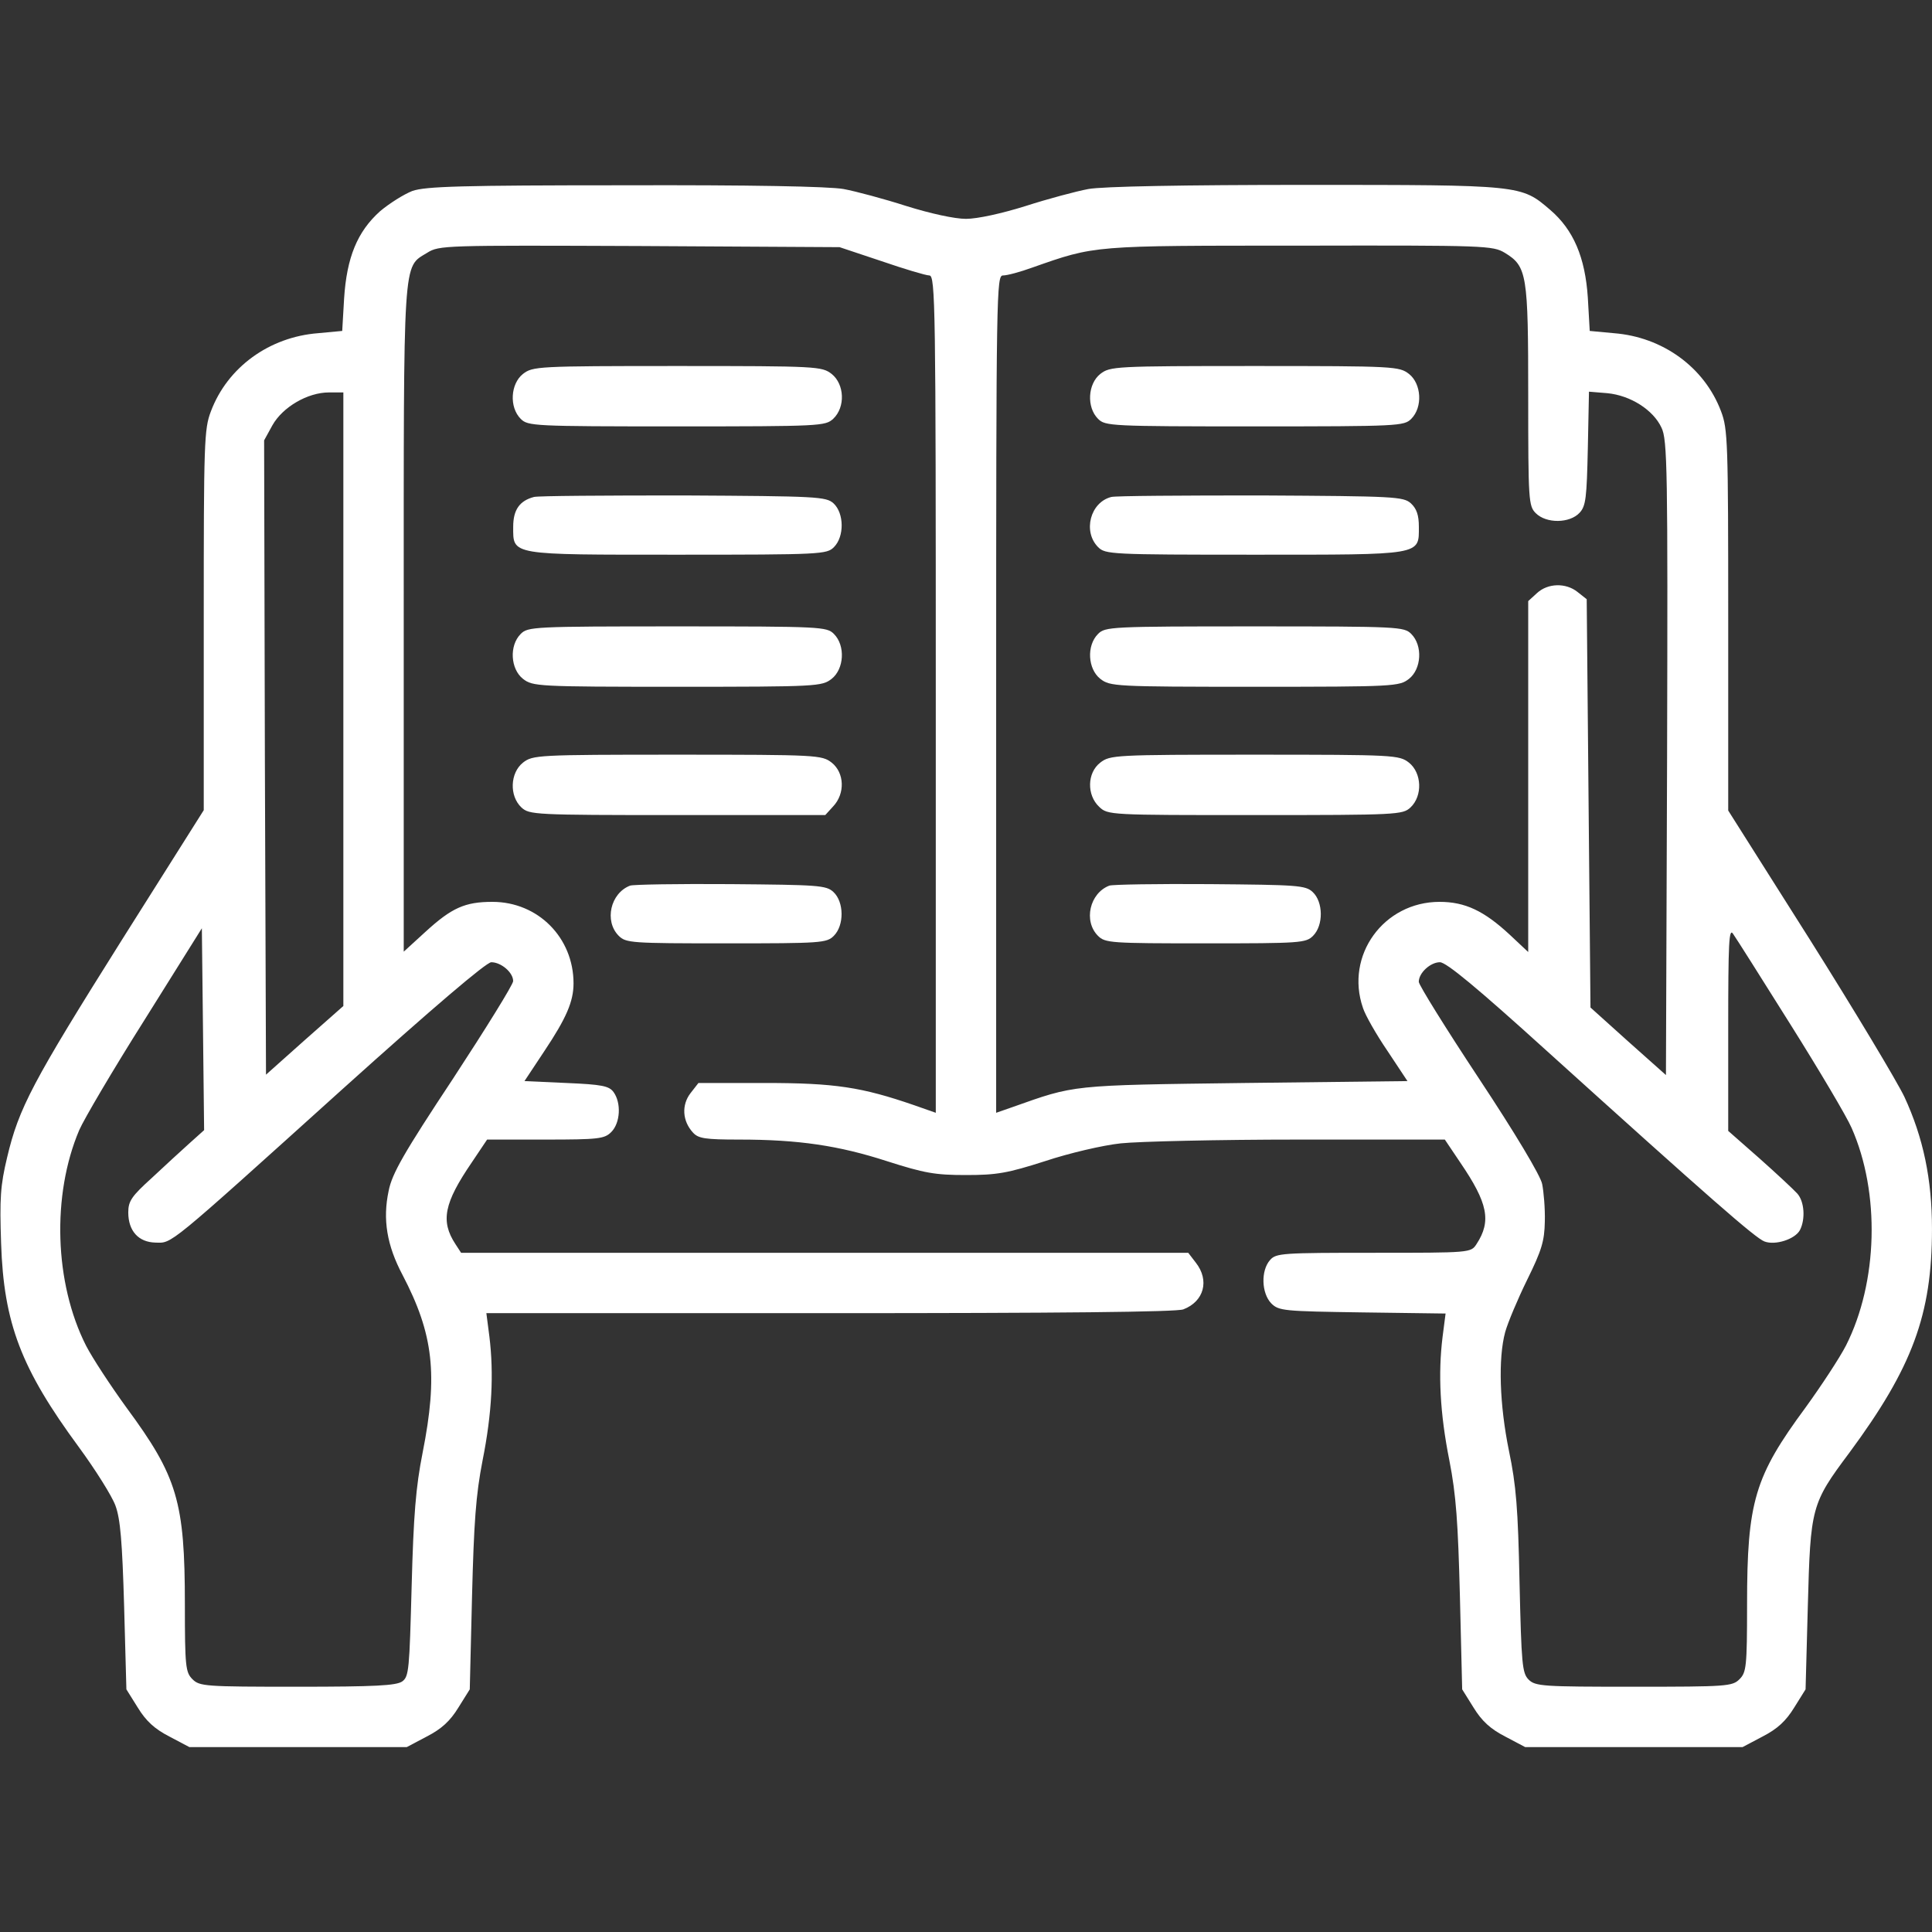 <svg width="100" height="100" viewBox="0 0 100 100" fill="none" xmlns="http://www.w3.org/2000/svg">
<rect x="0" y="0" width="100" height="100" fill="#333333" stroke="none"/>
<g clip-path="url(#clip0_549_2538)">
<path d="M21.346 9.883C20.897 10.059 20.155 10.527 19.667 10.938C18.495 11.992 17.948 13.32 17.811 15.449L17.713 17.129L16.463 17.246C13.944 17.441 11.776 19.004 10.917 21.289C10.565 22.207 10.546 22.871 10.546 32.109V41.934L6.307 48.652C1.678 56.016 0.975 57.344 0.37 59.902C0.018 61.367 -0.021 62.031 0.057 64.356C0.194 68.496 1.092 70.84 4.081 74.902C4.94 76.074 5.799 77.441 5.975 77.93C6.229 78.613 6.327 79.785 6.424 83.125L6.542 87.441L7.128 88.379C7.557 89.082 8.006 89.492 8.768 89.883L9.803 90.43H15.428H21.053L22.088 89.883C22.85 89.492 23.299 89.082 23.729 88.379L24.315 87.441L24.432 82.637C24.53 78.809 24.628 77.383 24.979 75.586C25.467 73.144 25.565 71.094 25.331 69.18L25.174 67.969H42.948C54.764 67.969 60.897 67.91 61.249 67.773C62.323 67.363 62.616 66.269 61.893 65.352L61.503 64.844H42.674H23.866L23.573 64.394C22.792 63.203 22.987 62.266 24.413 60.176L25.213 58.984H28.221C30.995 58.984 31.288 58.945 31.639 58.594C32.108 58.125 32.167 57.09 31.756 56.523C31.522 56.211 31.171 56.133 29.315 56.055L27.147 55.957L28.182 54.395C29.315 52.695 29.686 51.836 29.686 50.898C29.686 48.535 27.85 46.68 25.487 46.68C24.061 46.68 23.378 46.992 22.03 48.223L20.897 49.258V32.051C20.897 13.086 20.838 13.867 22.108 13.086C22.733 12.695 22.967 12.695 33.104 12.734L43.456 12.793L45.624 13.516C46.815 13.926 47.928 14.258 48.104 14.258C48.417 14.258 48.436 15.898 48.436 35.918V57.598L47.323 57.207C44.608 56.27 43.221 56.055 39.608 56.055H36.151L35.741 56.582C35.272 57.188 35.311 58.027 35.878 58.633C36.151 58.926 36.503 58.984 38.26 58.984C41.346 58.984 43.417 59.297 45.897 60.098C47.85 60.723 48.397 60.82 49.999 60.82C51.6 60.82 52.147 60.723 54.1 60.098C55.331 59.688 57.089 59.277 58.007 59.18C58.924 59.082 63.065 58.984 67.225 58.984H74.784L75.585 60.176C77.01 62.266 77.206 63.203 76.424 64.394C76.132 64.844 76.112 64.844 71.092 64.844C66.366 64.844 66.053 64.863 65.741 65.215C65.253 65.762 65.292 66.934 65.799 67.461C66.19 67.852 66.444 67.871 70.526 67.93L74.823 67.988L74.667 69.199C74.432 71.094 74.53 73.144 75.018 75.586C75.37 77.383 75.467 78.809 75.565 82.637L75.682 87.441L76.268 88.379C76.698 89.082 77.147 89.492 77.909 89.883L78.944 90.43H84.569H90.194L91.229 89.883C91.991 89.492 92.44 89.082 92.87 88.379L93.456 87.441L93.573 83.125C93.71 78.008 93.749 77.832 95.721 75.195C98.983 70.781 99.999 68.047 99.999 63.613C99.999 61.035 99.549 58.887 98.573 56.777C98.202 55.996 96.014 52.344 93.69 48.652L89.452 41.953V32.109C89.452 22.871 89.432 22.207 89.081 21.289C88.221 19.004 86.053 17.441 83.534 17.246L82.284 17.129L82.186 15.41C82.049 13.32 81.444 11.895 80.233 10.859C78.729 9.57 78.768 9.57 67.577 9.57C61.307 9.57 57.049 9.648 56.327 9.785C55.702 9.902 54.237 10.293 53.085 10.664C51.835 11.055 50.585 11.328 49.999 11.328C49.413 11.328 48.163 11.055 46.913 10.664C45.76 10.293 44.295 9.902 43.67 9.785C42.928 9.648 38.749 9.57 32.342 9.59C23.885 9.59 22.03 9.648 21.346 9.883ZM77.889 13.086C79.042 13.789 79.1 14.199 79.1 20.508C79.1 25.918 79.12 26.191 79.491 26.562C80.038 27.109 81.249 27.09 81.757 26.543C82.088 26.191 82.128 25.762 82.186 23.203L82.245 20.273L83.202 20.352C84.393 20.469 85.565 21.211 85.995 22.129C86.307 22.754 86.327 24.277 86.288 39.219L86.229 55.645L84.276 53.906L82.323 52.148L82.225 41.582L82.128 31.016L81.659 30.645C81.053 30.156 80.116 30.176 79.549 30.703L79.1 31.113V40.195V49.277L78.143 48.379C76.815 47.148 75.838 46.68 74.51 46.68C71.62 46.68 69.608 49.453 70.546 52.168C70.663 52.539 71.229 53.535 71.815 54.395L72.85 55.957L64.413 56.055C55.331 56.172 55.663 56.152 52.401 57.305L51.561 57.598V35.938C51.561 15 51.581 14.258 51.913 14.258C52.128 14.258 52.792 14.082 53.436 13.848C56.717 12.695 56.503 12.715 67.284 12.715C76.932 12.695 77.264 12.715 77.889 13.086ZM17.772 36.191V52.07L15.76 53.848L13.768 55.625L13.71 39.219L13.671 22.793L14.1 22.012C14.628 21.074 15.917 20.312 17.03 20.312H17.772V36.191ZM9.803 59.18C9.393 59.551 8.514 60.352 7.85 60.977C6.815 61.914 6.639 62.168 6.639 62.754C6.639 63.711 7.167 64.297 8.046 64.316C8.924 64.336 8.573 64.629 17.733 56.367C22.421 52.148 25.174 49.805 25.428 49.805C25.936 49.805 26.561 50.332 26.561 50.781C26.561 50.957 25.155 53.223 23.456 55.82C20.897 59.688 20.292 60.742 20.116 61.641C19.803 63.105 20.018 64.453 20.838 65.996C22.44 69.062 22.674 71.152 21.874 75.195C21.522 76.973 21.405 78.418 21.307 82.09C21.19 86.406 21.171 86.777 20.819 87.031C20.506 87.246 19.432 87.305 15.389 87.305C10.604 87.305 10.331 87.285 9.96 86.914C9.608 86.562 9.569 86.269 9.569 83.047C9.569 77.715 9.178 76.426 6.542 72.852C5.721 71.719 4.784 70.293 4.452 69.648C2.811 66.406 2.674 61.855 4.1 58.496C4.335 57.949 5.838 55.391 7.479 52.793L10.448 48.047L10.507 53.281L10.565 58.496L9.803 59.18ZM92.674 53.027C94.159 55.391 95.585 57.793 95.838 58.379C97.323 61.738 97.206 66.367 95.546 69.648C95.213 70.293 94.276 71.719 93.456 72.852C90.819 76.426 90.428 77.715 90.428 83.047C90.428 86.269 90.389 86.562 90.038 86.914C89.667 87.285 89.393 87.305 84.569 87.305C79.862 87.305 79.471 87.285 79.12 86.934C78.788 86.602 78.749 86.133 78.651 81.914C78.573 78.066 78.475 76.875 78.104 75.098C77.616 72.715 77.538 70.312 77.909 68.945C78.046 68.457 78.553 67.246 79.042 66.25C79.803 64.707 79.94 64.238 79.96 63.223C79.979 62.559 79.901 61.68 79.823 61.289C79.745 60.859 78.397 58.613 76.561 55.84C74.842 53.242 73.436 50.977 73.436 50.82C73.436 50.352 74.042 49.805 74.53 49.805C74.862 49.805 76.483 51.152 80.018 54.355C88.514 62.031 90.858 64.082 91.327 64.258C91.893 64.473 92.909 64.141 93.163 63.672C93.456 63.105 93.397 62.188 93.026 61.777C92.831 61.562 91.952 60.742 91.073 59.961L89.452 58.535V53.242C89.452 48.75 89.491 48.008 89.706 48.34C89.862 48.555 91.19 50.664 92.674 53.027Z" fill="white"/>
<path d="M56.952 19.355C56.307 19.863 56.229 21.074 56.835 21.68C57.206 22.051 57.479 22.07 64.94 22.07C72.401 22.07 72.675 22.051 73.046 21.68C73.651 21.074 73.573 19.863 72.929 19.355C72.421 18.965 72.206 18.945 64.94 18.945C57.675 18.945 57.46 18.965 56.952 19.355Z" fill="white"/>
<path d="M57.522 25.723C56.428 25.996 56.038 27.519 56.839 28.32C57.21 28.691 57.483 28.711 64.905 28.711C73.655 28.711 73.44 28.75 73.44 27.265C73.44 26.66 73.323 26.328 73.03 26.055C72.639 25.703 72.19 25.683 65.257 25.644C61.214 25.644 57.737 25.664 57.522 25.723Z" fill="white"/>
<path d="M56.835 32.812C56.229 33.418 56.307 34.629 56.952 35.137C57.46 35.527 57.675 35.547 64.94 35.547C72.206 35.547 72.421 35.527 72.929 35.137C73.573 34.629 73.651 33.418 73.046 32.812C72.675 32.441 72.401 32.422 64.94 32.422C57.479 32.422 57.206 32.441 56.835 32.812Z" fill="white"/>
<path d="M56.95 39.473C56.266 40 56.246 41.152 56.891 41.758C57.34 42.188 57.418 42.188 64.957 42.188C72.36 42.188 72.594 42.168 73.004 41.797C73.649 41.191 73.59 40 72.926 39.473C72.418 39.082 72.204 39.062 64.938 39.062C57.672 39.062 57.458 39.082 56.95 39.473Z" fill="white"/>
<path d="M57.417 45.84C56.401 46.23 56.069 47.676 56.831 48.438C57.202 48.809 57.476 48.828 62.398 48.828C67.32 48.828 67.593 48.809 67.964 48.438C68.511 47.891 68.491 46.68 67.945 46.172C67.573 45.82 67.144 45.801 62.612 45.762C59.917 45.742 57.573 45.781 57.417 45.84Z" fill="white"/>
<path d="M27.069 19.355C26.425 19.863 26.347 21.074 26.952 21.68C27.323 22.051 27.597 22.07 35.019 22.07C42.479 22.07 42.714 22.051 43.124 21.68C43.769 21.074 43.71 19.883 43.046 19.355C42.538 18.965 42.323 18.945 35.057 18.945C27.792 18.945 27.577 18.965 27.069 19.355Z" fill="white"/>
<path d="M27.637 25.723C26.895 25.918 26.563 26.387 26.563 27.265C26.563 28.75 26.348 28.711 35.098 28.711C42.52 28.711 42.793 28.691 43.164 28.32C43.711 27.773 43.692 26.562 43.145 26.055C42.754 25.703 42.305 25.683 35.372 25.644C31.329 25.644 27.852 25.664 27.637 25.723Z" fill="white"/>
<path d="M26.952 32.812C26.347 33.418 26.425 34.629 27.069 35.137C27.577 35.527 27.792 35.547 35.057 35.547C42.323 35.547 42.538 35.527 43.046 35.137C43.69 34.629 43.769 33.418 43.163 32.812C42.792 32.441 42.519 32.422 35.057 32.422C27.597 32.422 27.323 32.441 26.952 32.812Z" fill="white"/>
<path d="M27.07 39.473C26.406 40 26.348 41.191 26.992 41.797C27.402 42.168 27.637 42.188 35.059 42.188H42.715L43.125 41.738C43.75 41.074 43.711 40 43.047 39.473C42.539 39.082 42.324 39.062 35.059 39.062C27.793 39.062 27.578 39.082 27.07 39.473Z" fill="white"/>
<path d="M32.612 45.84C31.597 46.23 31.265 47.676 32.026 48.438C32.398 48.809 32.671 48.828 37.593 48.828C42.515 48.828 42.788 48.809 43.159 48.438C43.706 47.891 43.687 46.68 43.14 46.172C42.769 45.82 42.339 45.801 37.808 45.762C35.112 45.742 32.769 45.781 32.612 45.84Z" fill="white"/>
</g>
<defs>
<clipPath id="clip0_549_2538">
<rect width="100" height="100" fill="white"/>
</clipPath>
</defs>
</svg>
